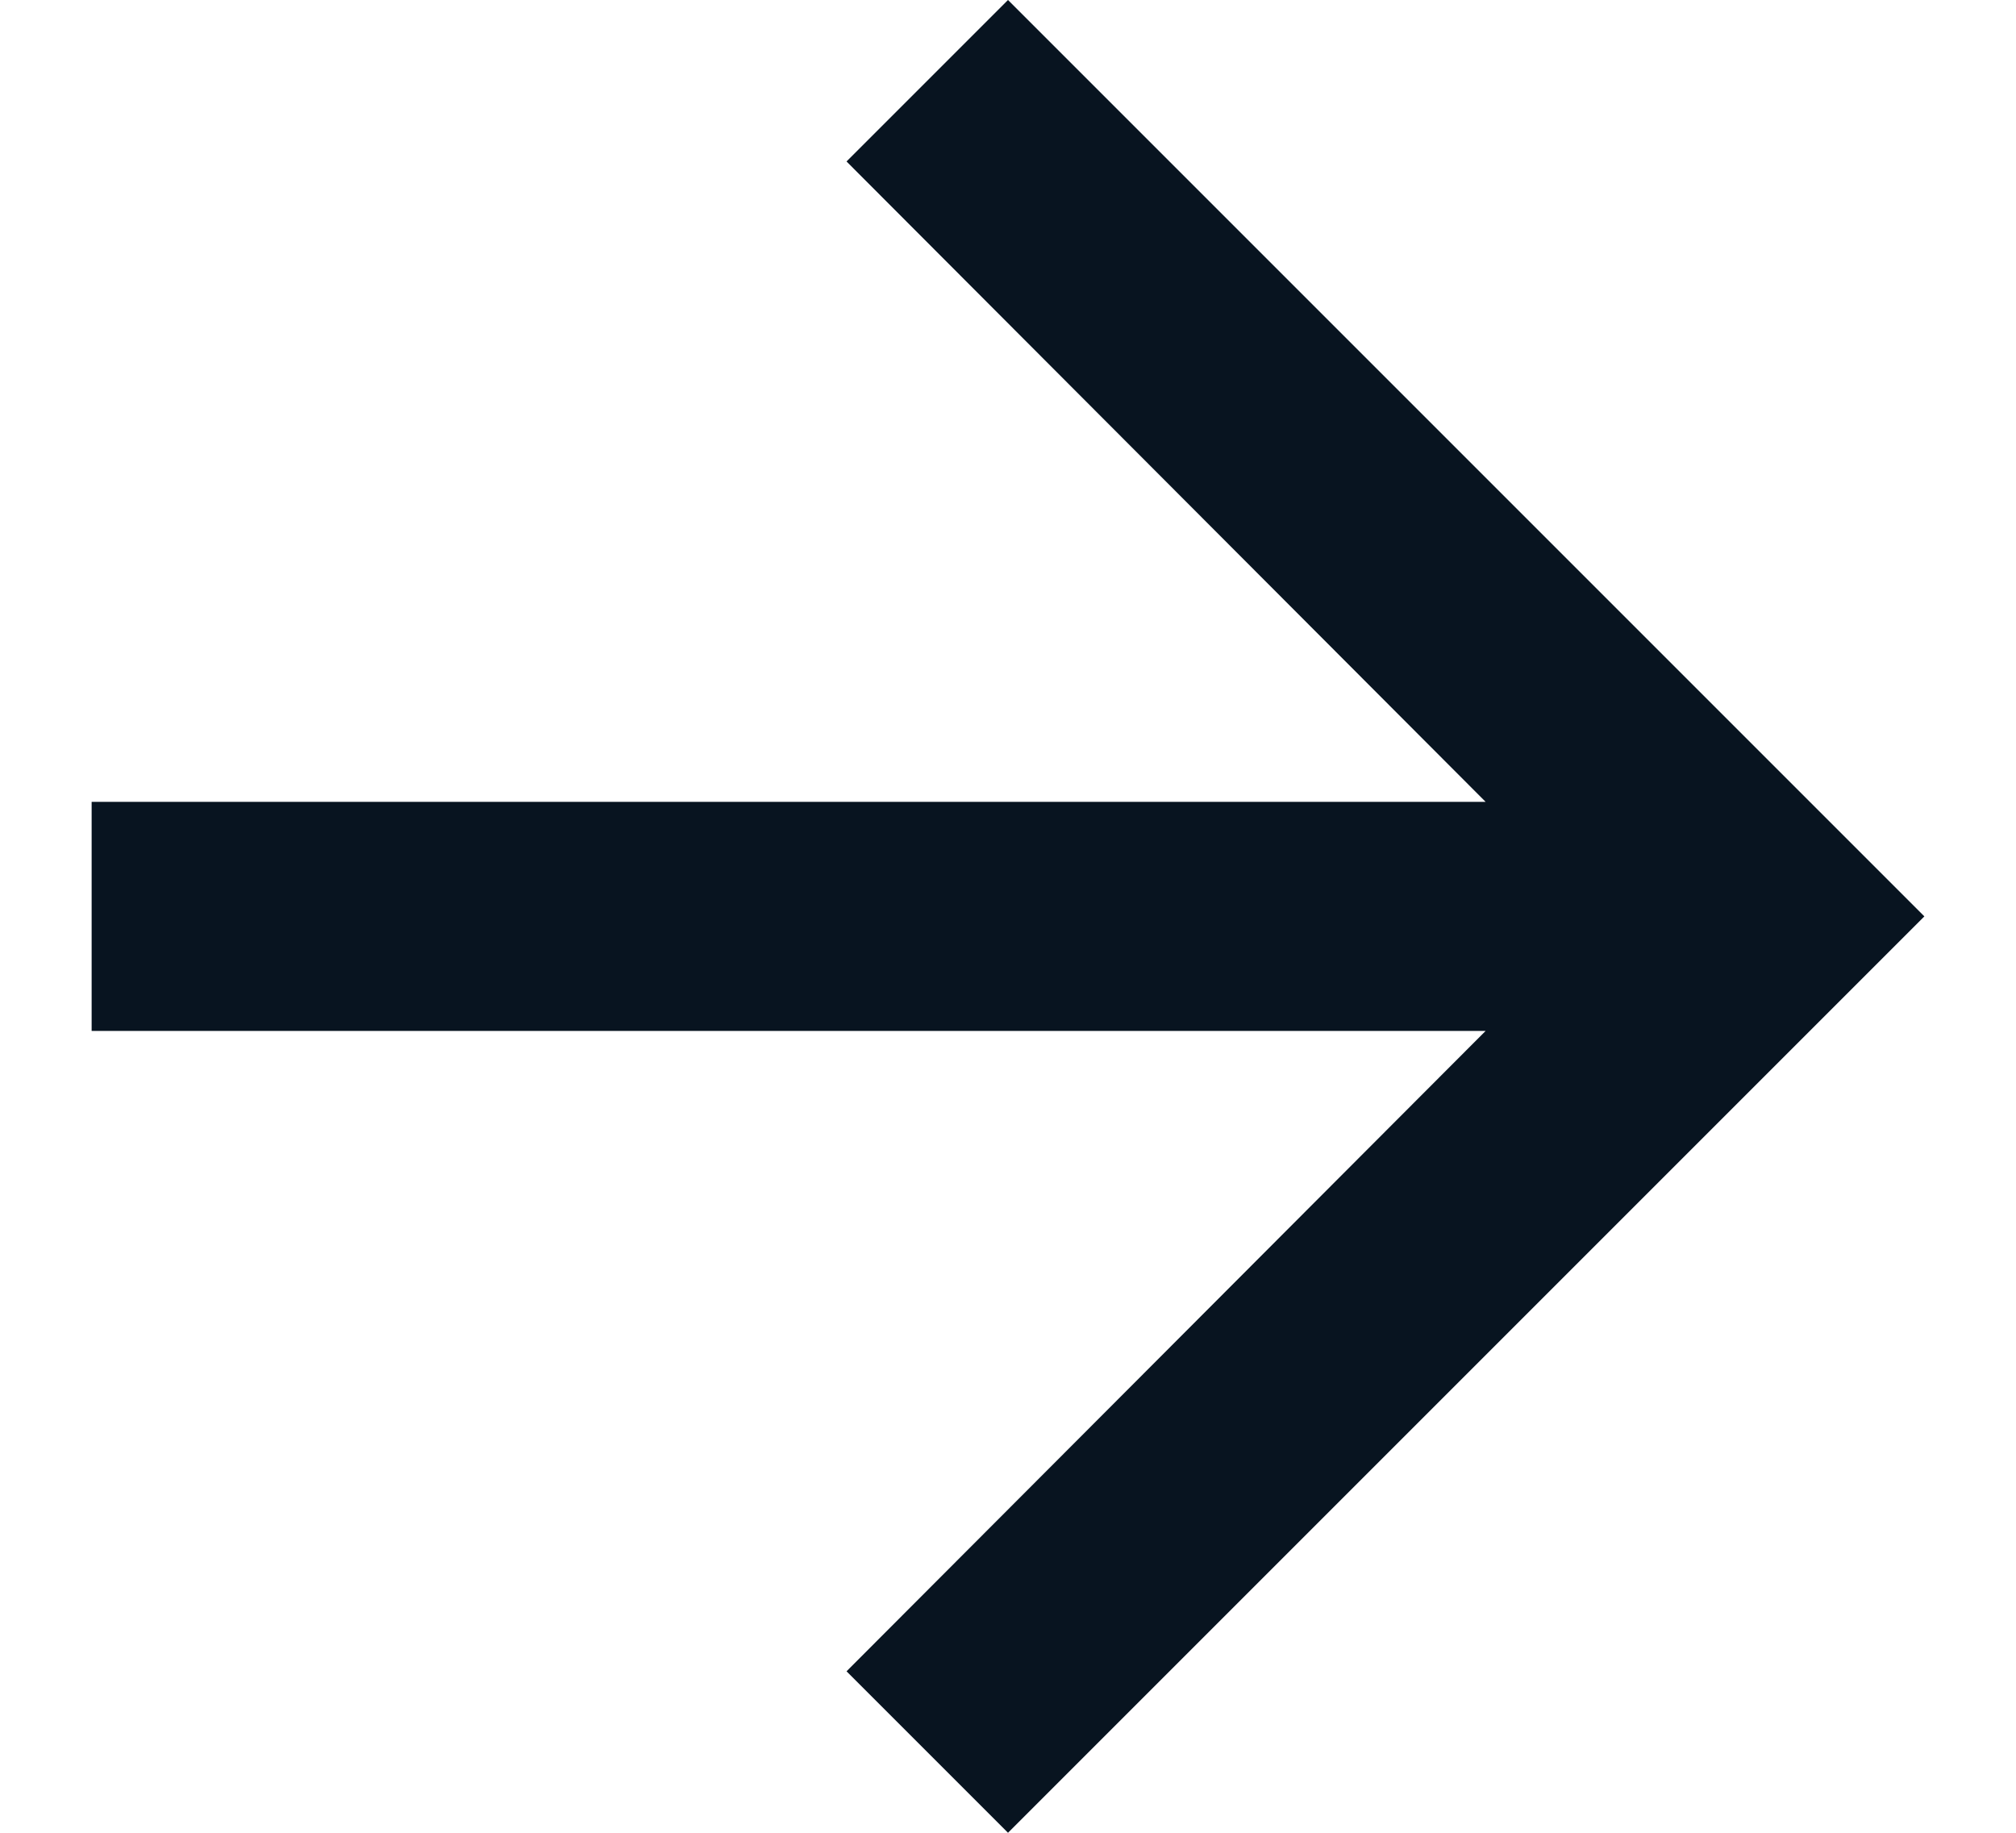 <svg width="11" height="10" viewBox="0 0 11 10" fill="none" xmlns="http://www.w3.org/2000/svg">
<path fill-rule="evenodd" clip-rule="evenodd" d="M5.5 0L4.619 0.881L8.106 4.375H0.5V5.625H8.106L4.619 9.119L5.5 10L10.5 5L5.5 0Z" fill="#081420"/>
</svg>
